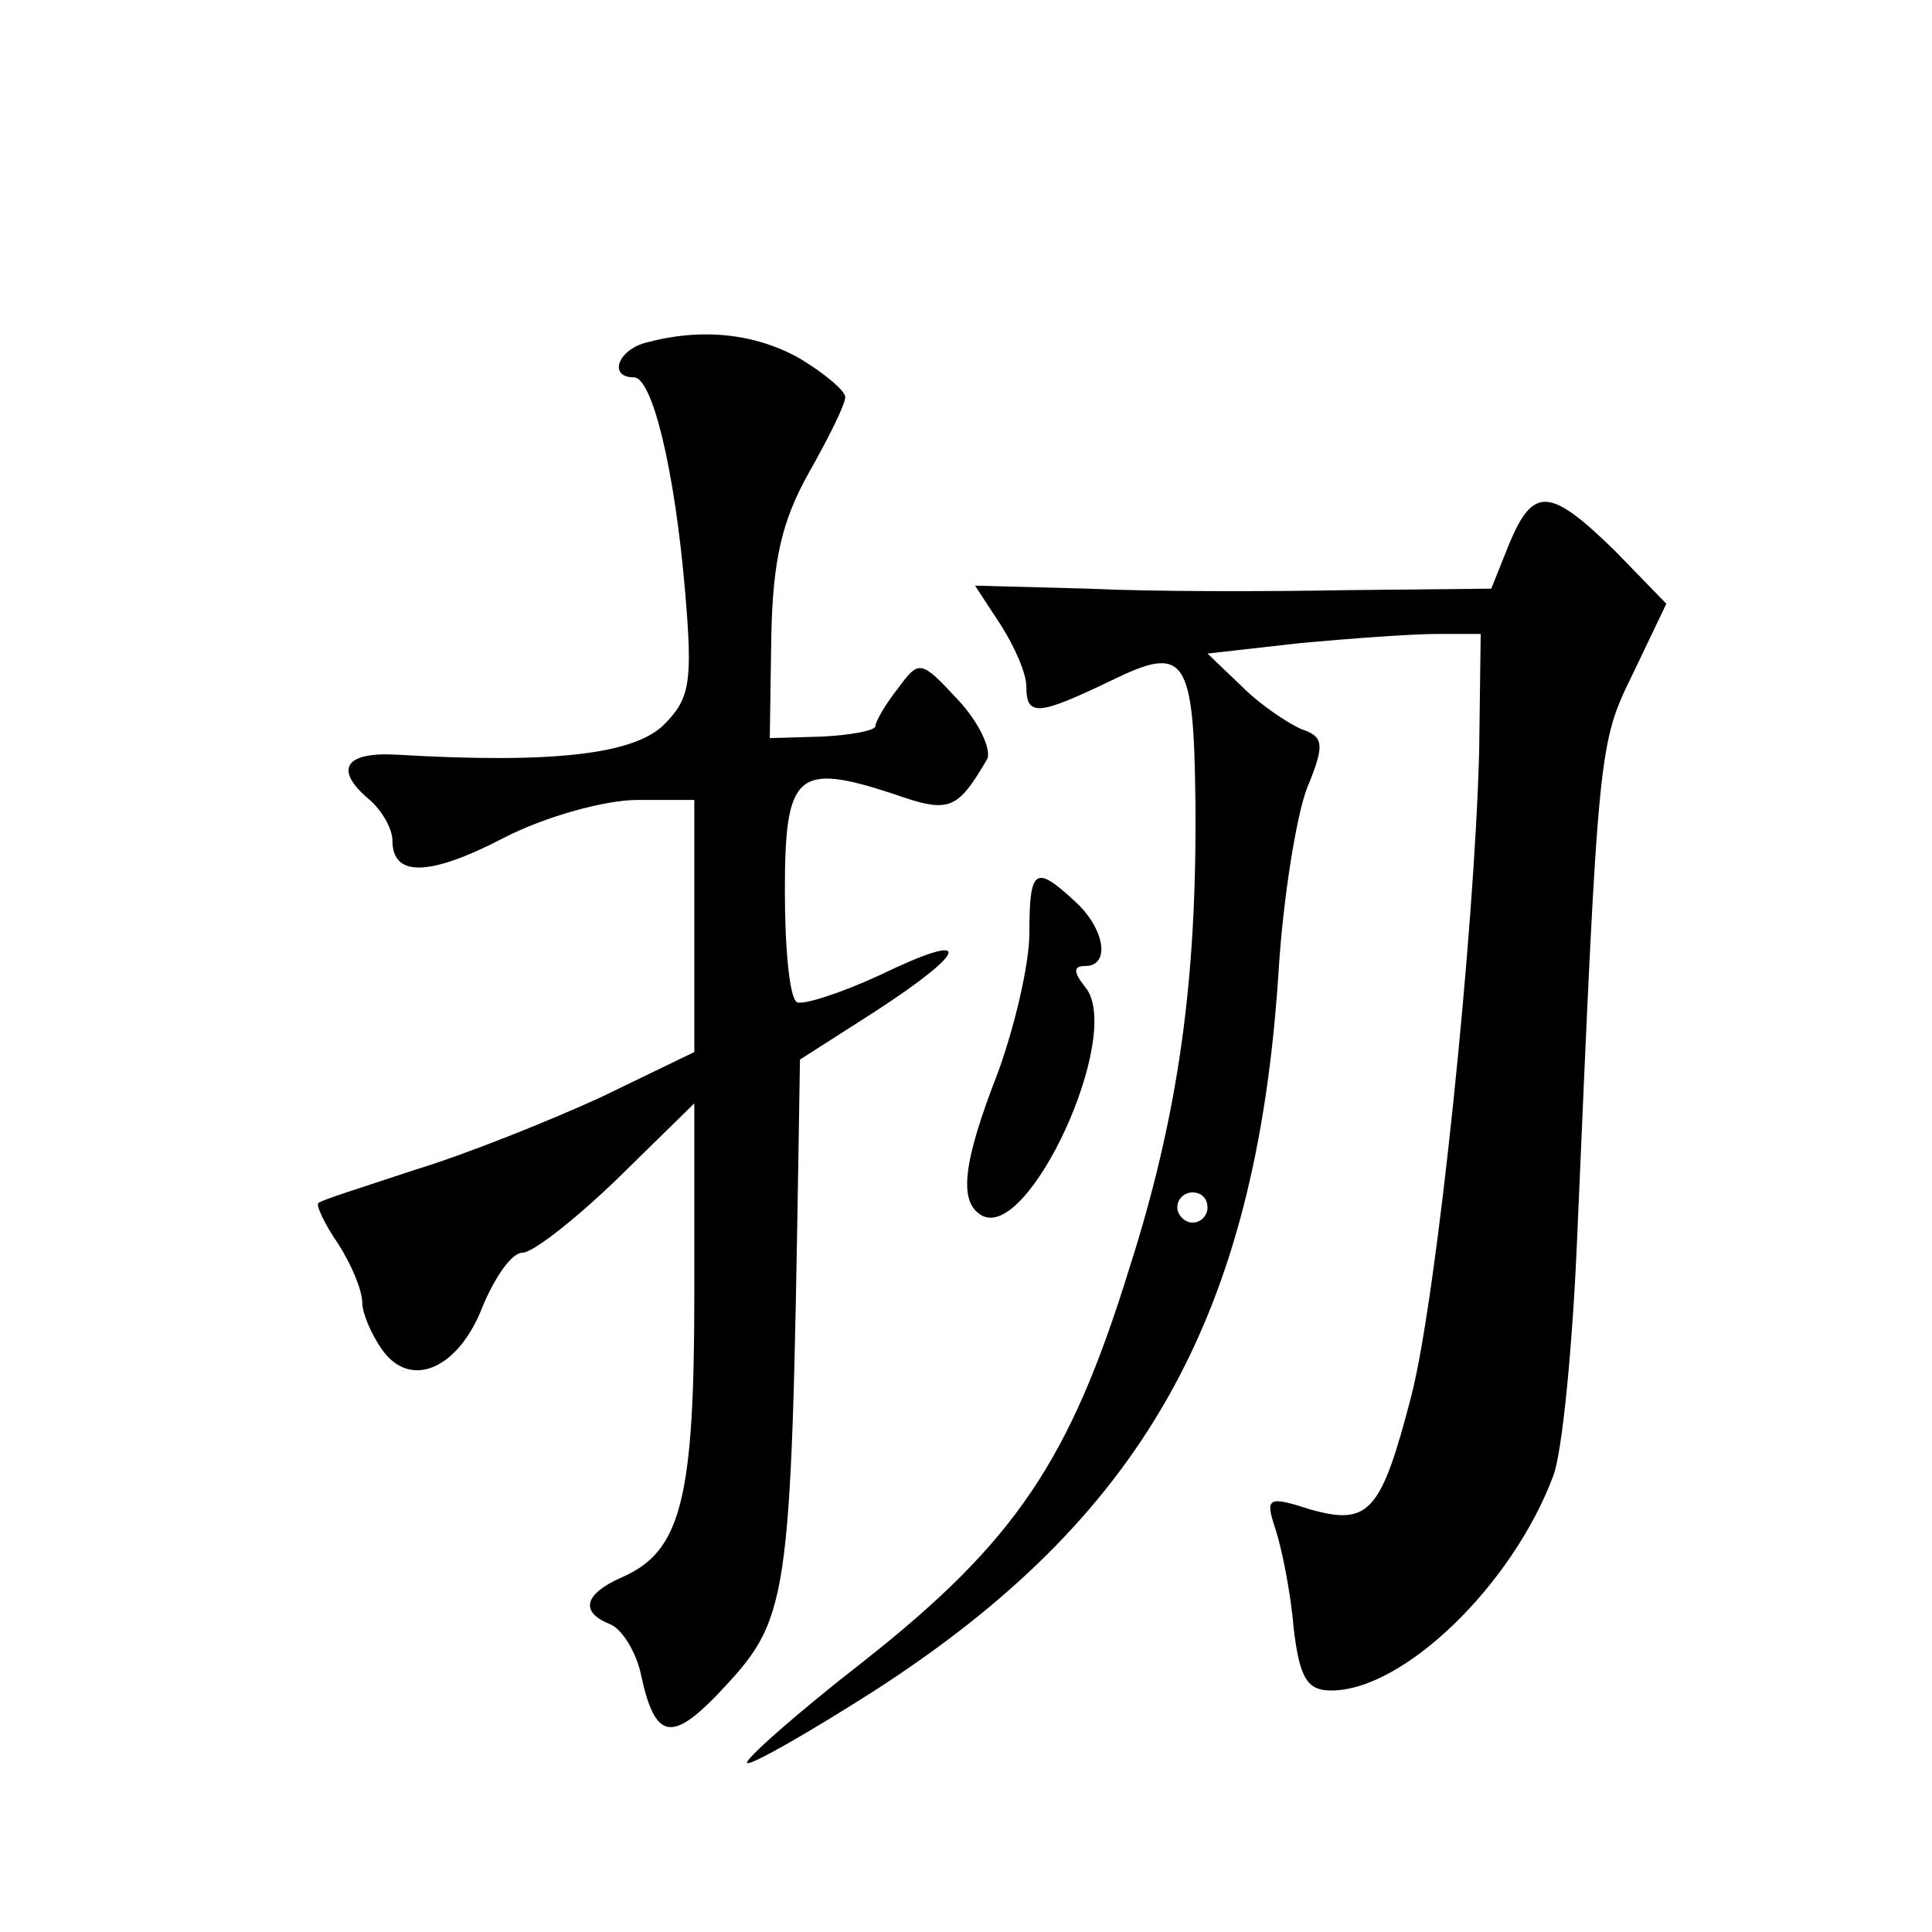 <?xml version="1.0" standalone="no"?>
<!DOCTYPE svg PUBLIC "-//W3C//DTD SVG 20010904//EN"
 "http://www.w3.org/TR/2001/REC-SVG-20010904/DTD/svg10.dtd">
<svg version="1.0" xmlns="http://www.w3.org/2000/svg"
 width="128pt" height="128pt" viewBox="0 0 128 128"
 preserveAspectRatio="xMidYMid meet">
<g transform="translate(0,128) scale(0.1,-0.1)"
fill="#0" stroke="none">
<path d="M428 1053 c-19 -5 -25 -23 -8 -23 12 0 27 -60 34 -143 5 -59 3 -70 -14
-87 -20 -20 -75 -26 -177 -20 -35 2 -42 -10 -18 -30 8 -7 15 -19 15 -27 0 -24 24
-24 74 2 27 14 67 25 88 25 l38 0 0 -84 0 -83 -62 -30 c-35 -16 -90 -38 -123 -48
-33 -11 -62 -20 -64 -22 -2 -1 4 -14 13 -27 9 -14 16 -31 16 -39 0 -7 6 -21 13
-31 19 -27 51 -13 67 29 8 19 19 35 26 35 7 0 35 22 63 49 l51 50 0 -127 c0 -136
-9 -170 -48 -187 -25 -11 -28 -23 -8 -31 8 -3 18 -19 21 -35 9 -41 20 -43 50 -12
48 51 49 54 54 359 l1 62 50 32 c63 41 65 54 3 24 -26 -12 -51 -20 -55 -18 -5 3
-8 36 -8 74 0 78 8 85 72 64 37 -13 42 -11 62 23 3 6 -5 24 -19 39 -25 27 -26 27
-40 8 -8 -10 -15 -22 -15 -25 0 -3 -16 -6 -35 -7 l-35 -1 1 67 c1 51 7 77 25 109
13 23 24 45 24 50 0 4 -14 16 -31 26 -29 16 -64 20 -101 10z M1000 920 l-12 -30
-97 -1 c-53 -1 -129 -1 -170 1 l-75 2 17 -26 c9 -14 17 -32 17 -41 0 -20 8 -19
56 4 49 24 55 17 56 -81 1 -117 -11 -206 -44 -309 -39 -126 -75 -180 -175 -259
-45 -35 -80 -66 -78 -68 2 -2 39 19 83 47 179 115 254 248 269 476 3 50 12 105
19 123 12 29 11 34 -4 39 -9 4 -27 16 -39 28 l-23 22 62 7 c33 3 74 6 90 6 l29
0 -1 -77 c-3 -120 -28 -362 -45 -428 -20 -77 -28 -86 -67 -75 -28 9 -30 8 -23 -13
4 -12 10 -41 12 -65 4 -34 9 -42 25 -42 48 0 120 70 147 142 6 15 13 87 16 160
14 325 14 325 37 372 l22 46 -34 35 c-43 42 -54 43 -70 5z m-200 -440 c0 -5 -4
-10 -10 -10 -5 0 -10 5 -10 10 0 6 5 10 10 10 6 0 10 -4 10 -10z M682 662 c0 -21
-10 -63 -21 -93 -23 -59 -26 -85 -11 -94 31 -19 95 120 69 151 -8 10 -8 14 0 14
17 0 13 25 -7 43 -26 24 -30 22 -30 -21z"/>
</g>
</svg>
